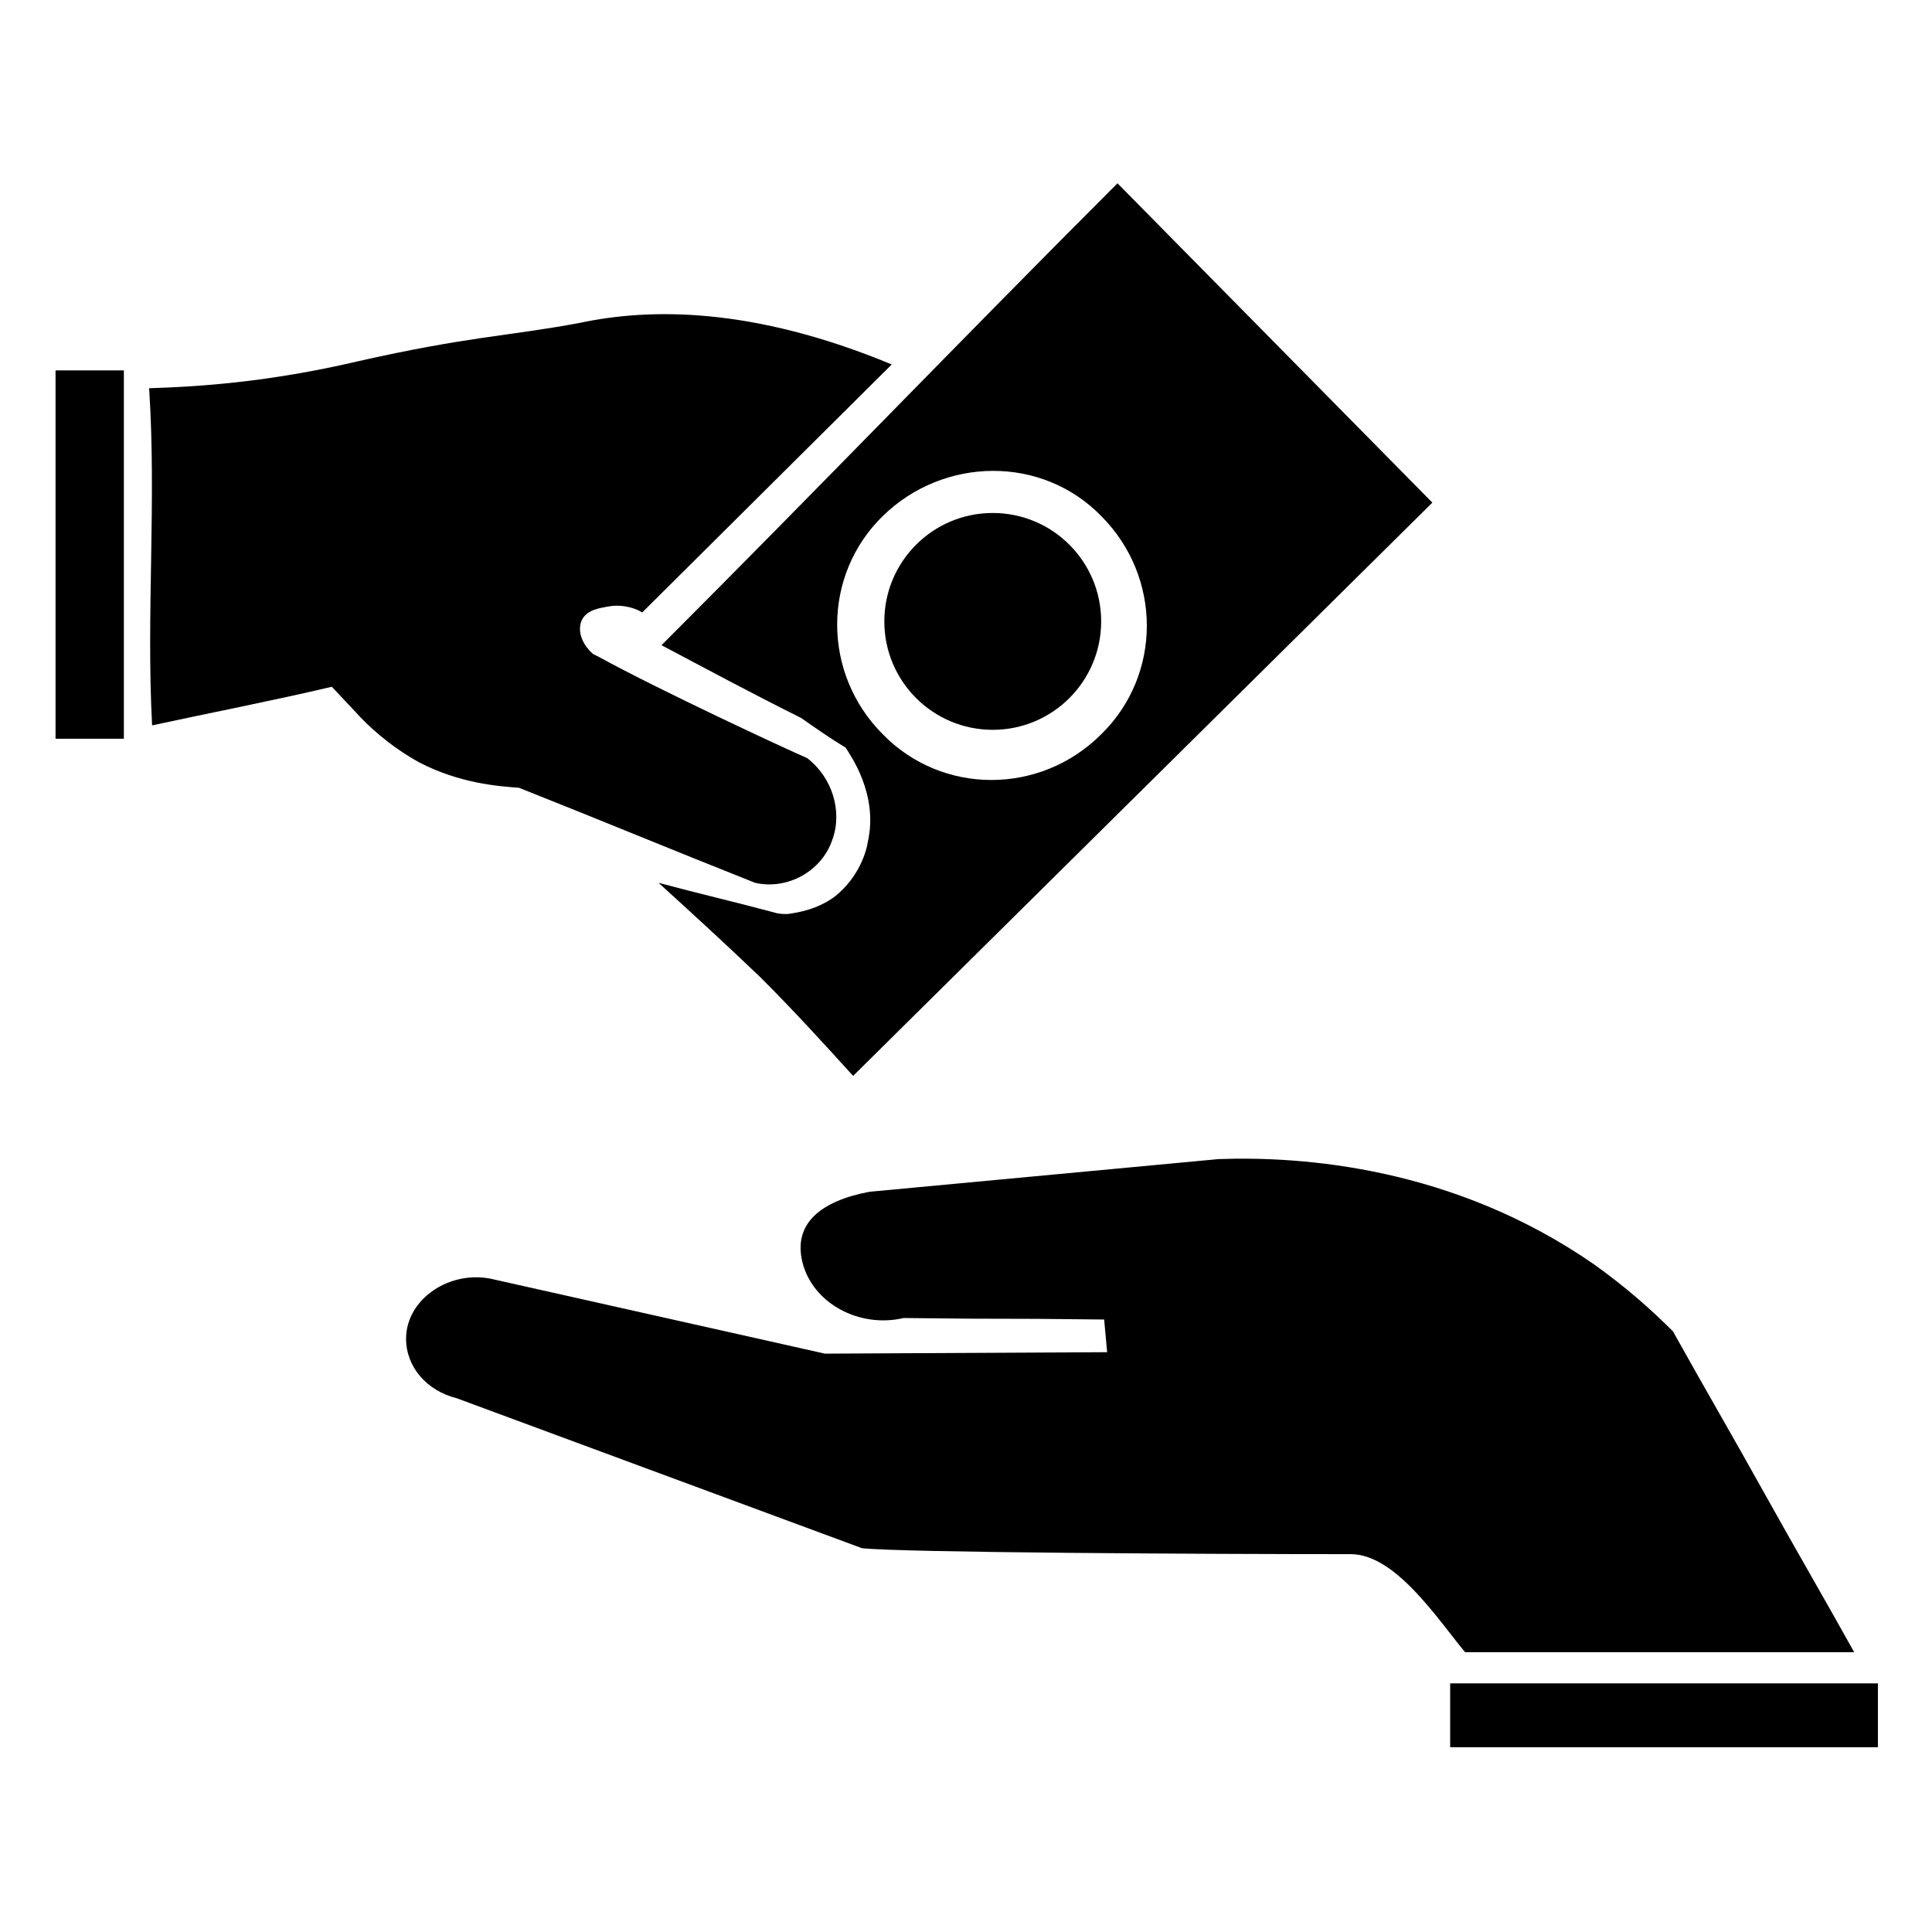 <?xml version="1.0" encoding="UTF-8"?>
<!-- Uploaded to: SVG Repo, www.svgrepo.com, Generator: SVG Repo Mixer Tools -->
<svg fill="#000000" width="800px" height="800px" version="1.1" viewBox="144 144 512 512" xmlns="http://www.w3.org/2000/svg">
 <g>
  <path d="m362.61 502.73-87.773-19.68c-11.414-2.754-23.223 5.117-23.223 15.742 0 7.477 5.512 13.777 13.383 15.742l107.45 39.758c11.02 1.18 92.496 1.574 129.5 1.574 11.809 0 22.828 16.926 30.309 25.977h103.12c-7.871-14.168-16.137-28.34-24.008-42.508-7.871-14.168-16.137-28.34-24.008-42.508-5.902-5.902-12.594-11.809-20.859-17.711-37.391-25.977-77.539-28.734-99.582-27.945l-92.496 8.66c-12.594 2.363-20.469 8.266-17.711 18.895 2.754 10.629 14.957 17.32 26.766 14.562 33.062 0.395 19.68 0 53.137 0.395l0.789 8.66z"/>
  <path d="m528.31 590.11h113.36v16.926h-113.36z"/>
  <path d="m158.72 242.16h18.105v97.613h-18.105z"/>
  <path d="m357.88 344.89c-5.512-2.363-39.359-18.105-55.105-26.766 0 0-0.789-0.395-1.574-0.789-2.363-1.969-4.328-5.512-3.148-8.66 1.18-3.148 5.117-3.543 7.086-3.938 4.328-0.789 7.871 0.789 9.055 1.574l66.125-65.727c-37-15.352-64.156-14.957-82.656-11.02-18.895 3.543-29.52 3.543-59.039 10.234-23.617 5.512-42.117 6.691-55.105 7.086 1.969 29.914-0.789 59.828 0.789 89.348 14.562-3.148 32.668-6.691 47.625-10.234l6.297 6.691c3.148 3.543 9.055 9.055 16.926 13.383 10.629 5.512 20.859 6.297 26.371 6.691 20.859 8.266 41.723 16.926 62.582 25.191 8.66 1.969 17.711-3.148 20.469-11.414 2.75-7.484-0.004-16.535-6.695-21.652z"/>
  <path d="m523.59 277.2-83.445-84.625c-40.934 40.934-79.898 81.477-120.84 122.41 13.383 7.086 23.617 12.594 37 19.285 3.938 2.754 7.871 5.512 11.809 7.871 1.18 1.969 8.66 12.203 5.902 24.797-0.395 2.754-2.363 9.445-8.66 14.562-4.723 3.543-9.84 4.328-12.594 4.723-1.18 0-2.363 0-3.543-0.395-10.234-2.754-20.469-5.117-30.699-7.871 8.66 7.871 17.711 16.137 27.16 25.191 8.66 8.66 16.926 17.711 24.402 25.977zm-145.63 61.402c-16.137-16.137-16.137-42.117 0-57.859 16.137-15.742 42.117-16.137 57.859 0 16.137 16.137 16.137 42.117 0 57.859-16.137 16.137-42.117 16.137-57.859 0z"/>
  <path d="m435.82 308.68c0 15.867-12.863 28.73-28.734 28.73-15.867 0-28.73-12.863-28.73-28.73 0-15.871 12.863-28.734 28.73-28.734 15.871 0 28.734 12.863 28.734 28.734"/>
 </g>
</svg>